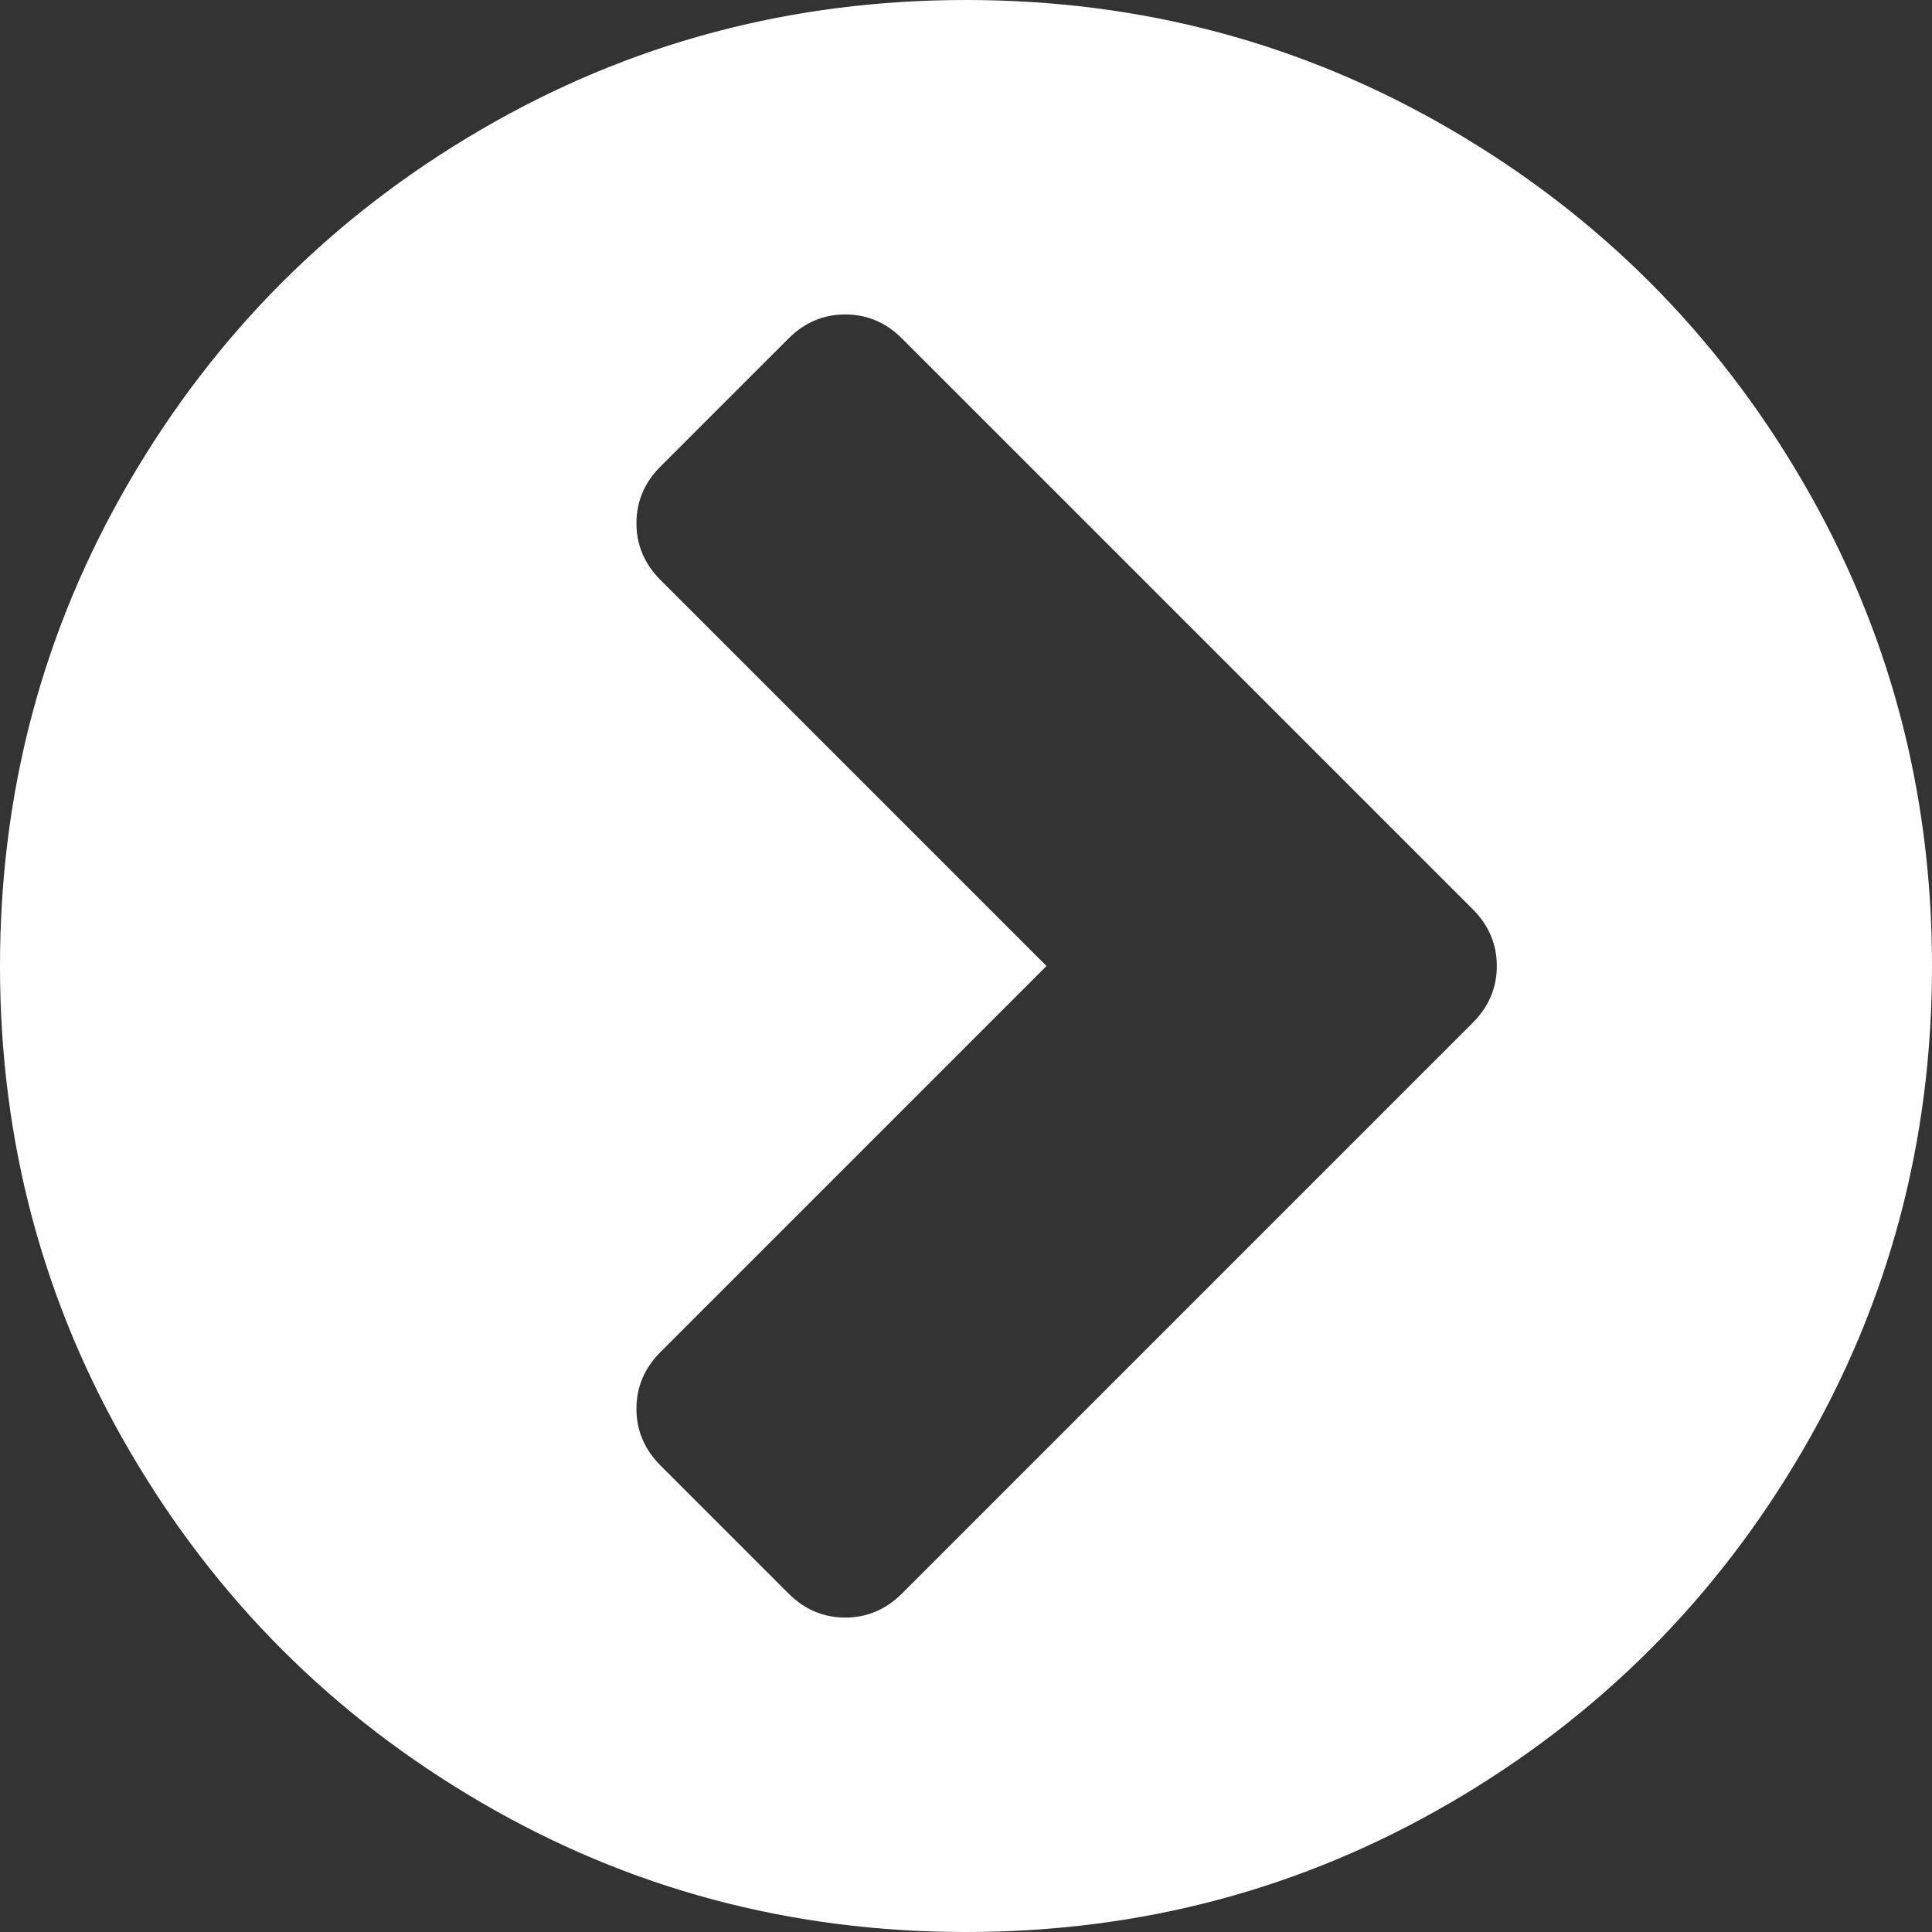 ﻿<?xml version="1.0" encoding="utf-8"?>
<svg version="1.1" xmlns:xlink="http://www.w3.org/1999/xlink" width="12px" height="12px" xmlns="http://www.w3.org/2000/svg">
  <rect width="100%" height="100%" fill="#333333" stroke="none"/>
  <g transform="matrix(1 0 0 1 -1506 -2306 )">
    <path d="M 5.25 10.047  C 5.385 10.047  5.503 9.997  5.602 9.898  L 9.148 6.352  C 9.247 6.253  9.297 6.135  9.297 6  C 9.297 5.865  9.247 5.747  9.148 5.648  L 5.602 2.102  C 5.503 2.003  5.385 1.953  5.25 1.953  C 5.115 1.953  4.997 2.003  4.898 2.102  L 4.102 2.898  C 4.003 2.997  3.953 3.115  3.953 3.25  C 3.953 3.385  4.003 3.503  4.102 3.602  L 6.5 6  L 4.102 8.398  C 4.003 8.497  3.953 8.615  3.953 8.75  C 3.953 8.885  4.003 9.003  4.102 9.102  L 4.898 9.898  C 4.997 9.997  5.115 10.047  5.25 10.047  Z M 11.195 2.988  C 11.732 3.908  12 4.911  12 6  C 12 7.089  11.732 8.092  11.195 9.012  C 10.659 9.931  9.931 10.659  9.012 11.195  C 8.092 11.732  7.089 12  6 12  C 4.911 12  3.908 11.732  2.988 11.195  C 2.069 10.659  1.341 9.931  0.805 9.012  C 0.268 8.092  0 7.089  0 6  C 0 4.911  0.268 3.908  0.805 2.988  C 1.341 2.069  2.069 1.341  2.988 0.805  C 3.908 0.268  4.911 0  6 0  C 7.089 0  8.092 0.268  9.012 0.805  C 9.931 1.341  10.659 2.069  11.195 2.988  Z " fill-rule="nonzero" fill="#ffffff" stroke="none" transform="matrix(1 0 0 1 1506 2306 )" />
  </g>
</svg>